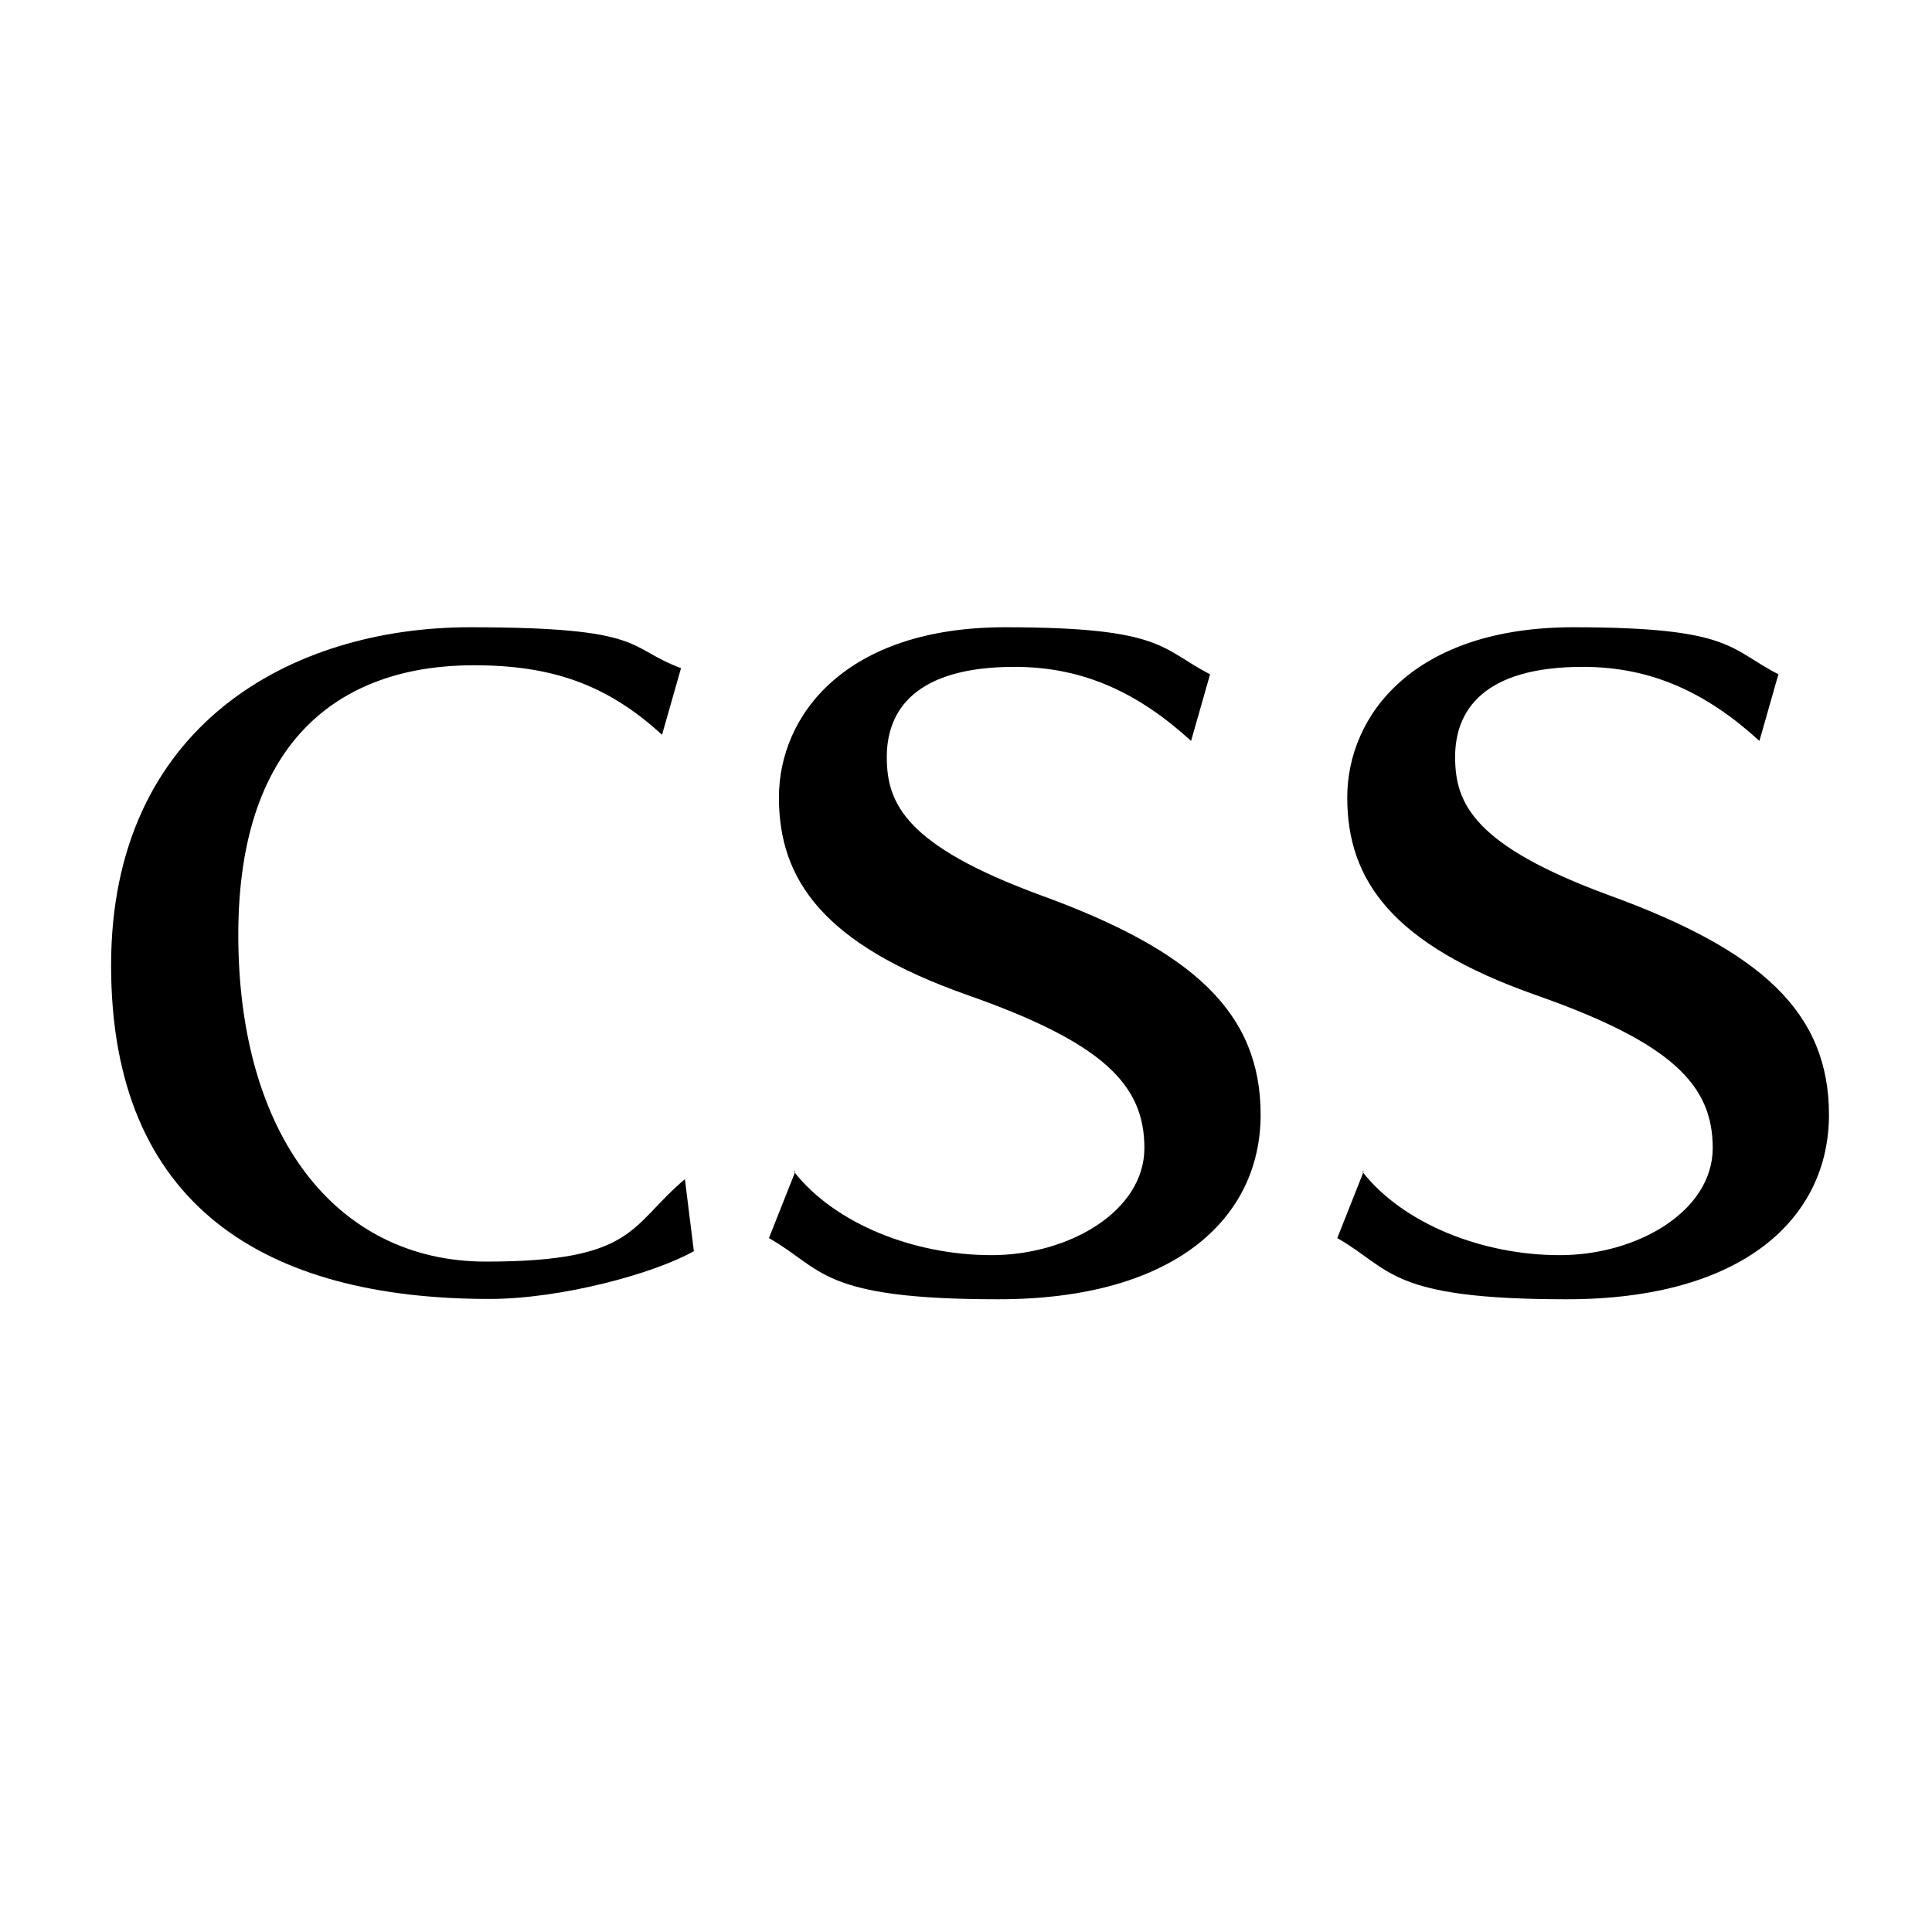 <?xml version="1.0" encoding="UTF-8"?>
<svg id="_レイヤー_1" xmlns="http://www.w3.org/2000/svg" width="600" height="600" version="1.1" viewBox="0 0 600 600">
  <!-- Generator: Adobe Illustrator 29.0.1, SVG Export Plug-In . SVG Version: 2.1.0 Build 192)  -->
  <defs>
    <style>
      .st0 {
        fill: #fff;
      }
    </style>
  </defs>
  <rect class="st0" width="600" height="600"/>
  <g>
    <path d="M215.4,388.6c-12.4,7-41.3,14.8-63.4,14.8-69.6,0-117.5-28.9-117.5-103.6s56.2-105,111.4-105,48.4,6.3,65.6,12.7l-5.9,20.7c-17.2-15.8-34.5-21.6-58.5-21.6-39.7,0-73.1,21.6-73.1,83.7s30.3,101.5,76.9,101.5,44.6-11.1,61.8-25.6l2.8,22.5-.2-.2Z"/>
    <path d="M246.6,363.9c12.7,16.2,37.3,25.9,61.3,25.9s47.5-13.6,47.5-33.3-12.9-32.7-55-47.5c-44.6-15.7-58.5-35.7-58.5-61.3s20.7-52.9,70.2-52.9,48.4,6.8,63.7,14.6l-5.9,20.7c-16.2-14.8-33.3-23-54.8-23-31,0-39.7,13.6-39.7,28s5.7,27.5,48,43c47.2,17.2,68.1,36.4,68.1,68.1s-26.1,57.3-81.5,57.3-54.3-9.4-71.2-19l8.2-20.7h-.3Z"/>
    <path d="M423.1,363.9c12.7,16.2,37.3,25.9,61.3,25.9s47.5-13.6,47.5-33.3-12.9-32.7-55-47.5c-44.6-15.7-58.5-35.7-58.5-61.3s20.7-52.9,70.2-52.9,48.4,6.8,63.7,14.6l-5.9,20.7c-16.2-14.8-33.3-23-54.8-23-31,0-39.7,13.6-39.7,28s5.7,27.5,48,43c47.2,17.2,68.1,36.4,68.1,68.1s-26.1,57.3-81.5,57.3-54.3-9.4-71.2-19l8.2-20.7h-.3Z"/>
  </g>
</svg>